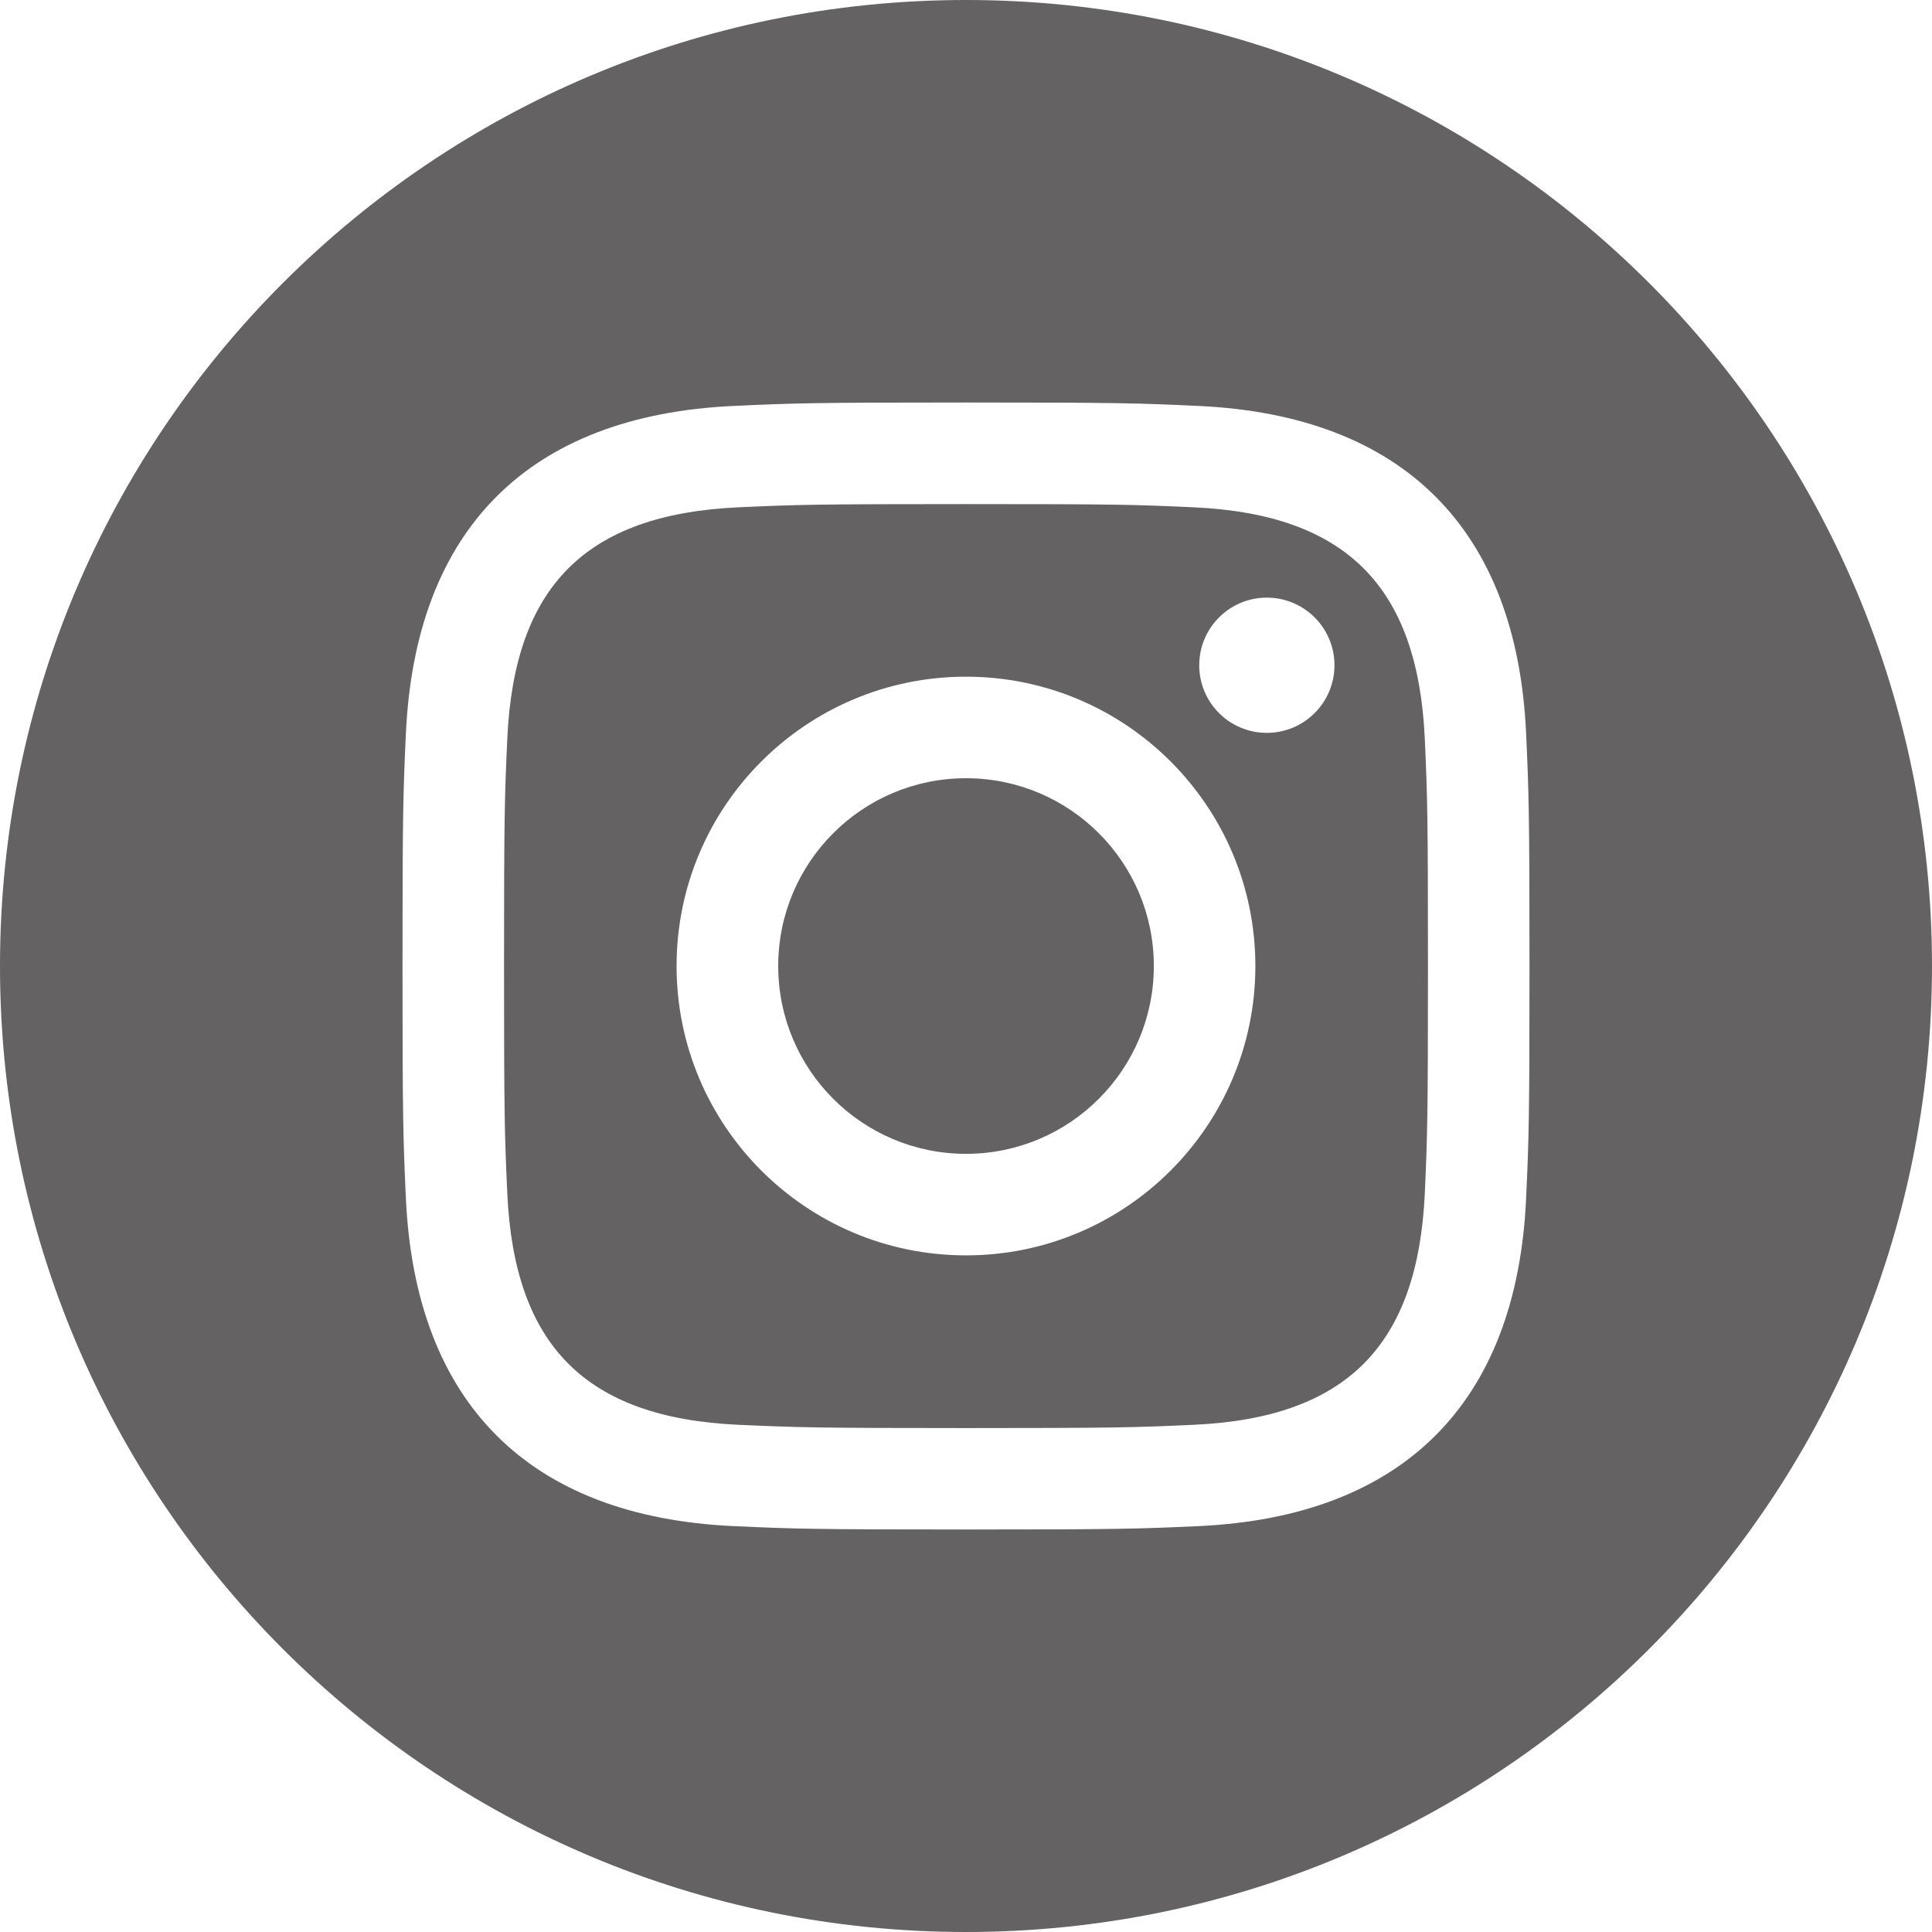 <svg width="36" height="36" viewBox="0 0 36 36" fill="none" xmlns="http://www.w3.org/2000/svg">
<path d="M22.244 9.453C21.137 9.402 20.803 9.393 18 9.393C15.197 9.393 14.865 9.403 13.758 9.453C10.909 9.584 9.584 10.932 9.453 13.758C9.403 14.865 9.392 15.197 9.392 18C9.392 20.803 9.403 21.135 9.453 22.244C9.584 25.062 10.903 26.418 13.758 26.549C14.864 26.598 15.197 26.61 18 26.61C20.805 26.61 21.137 26.599 22.244 26.549C25.092 26.419 26.416 25.067 26.549 22.244C26.598 21.137 26.608 20.803 26.608 18C26.608 15.197 26.598 14.865 26.549 13.758C26.416 10.934 25.089 9.584 22.244 9.453ZM18 23.392C15.023 23.392 12.607 20.979 12.607 18C12.607 15.023 15.023 12.609 18 12.609C20.977 12.609 23.392 15.023 23.392 18C23.392 20.977 20.977 23.392 18 23.392ZM23.605 13.656C22.91 13.656 22.346 13.092 22.346 12.396C22.346 11.7 22.91 11.136 23.605 11.136C24.302 11.136 24.866 11.7 24.866 12.396C24.866 13.091 24.302 13.656 23.605 13.656ZM21.5 18C21.5 19.933 19.932 21.5 18 21.5C16.068 21.5 14.501 19.933 14.501 18C14.501 16.067 16.068 14.501 18 14.501C19.932 14.501 21.5 16.067 21.5 18ZM18 0C8.059 0 0 8.059 0 18C0 27.941 8.059 36 18 36C27.941 36 36 27.941 36 18C36 8.059 27.941 0 18 0ZM28.437 22.329C28.265 26.146 26.139 28.262 22.331 28.437C21.21 28.488 20.852 28.5 18 28.5C15.149 28.5 14.791 28.488 13.671 28.437C9.855 28.262 7.739 26.143 7.563 22.329C7.512 21.21 7.5 20.852 7.5 18C7.5 15.149 7.512 14.791 7.563 13.671C7.739 9.855 9.857 7.739 13.671 7.564C14.791 7.512 15.149 7.5 18 7.5C20.852 7.5 21.21 7.512 22.331 7.564C26.148 7.74 28.266 9.863 28.437 13.671C28.488 14.791 28.5 15.149 28.5 18C28.5 20.852 28.488 21.21 28.437 22.329Z" fill="#656263"/>
</svg>
